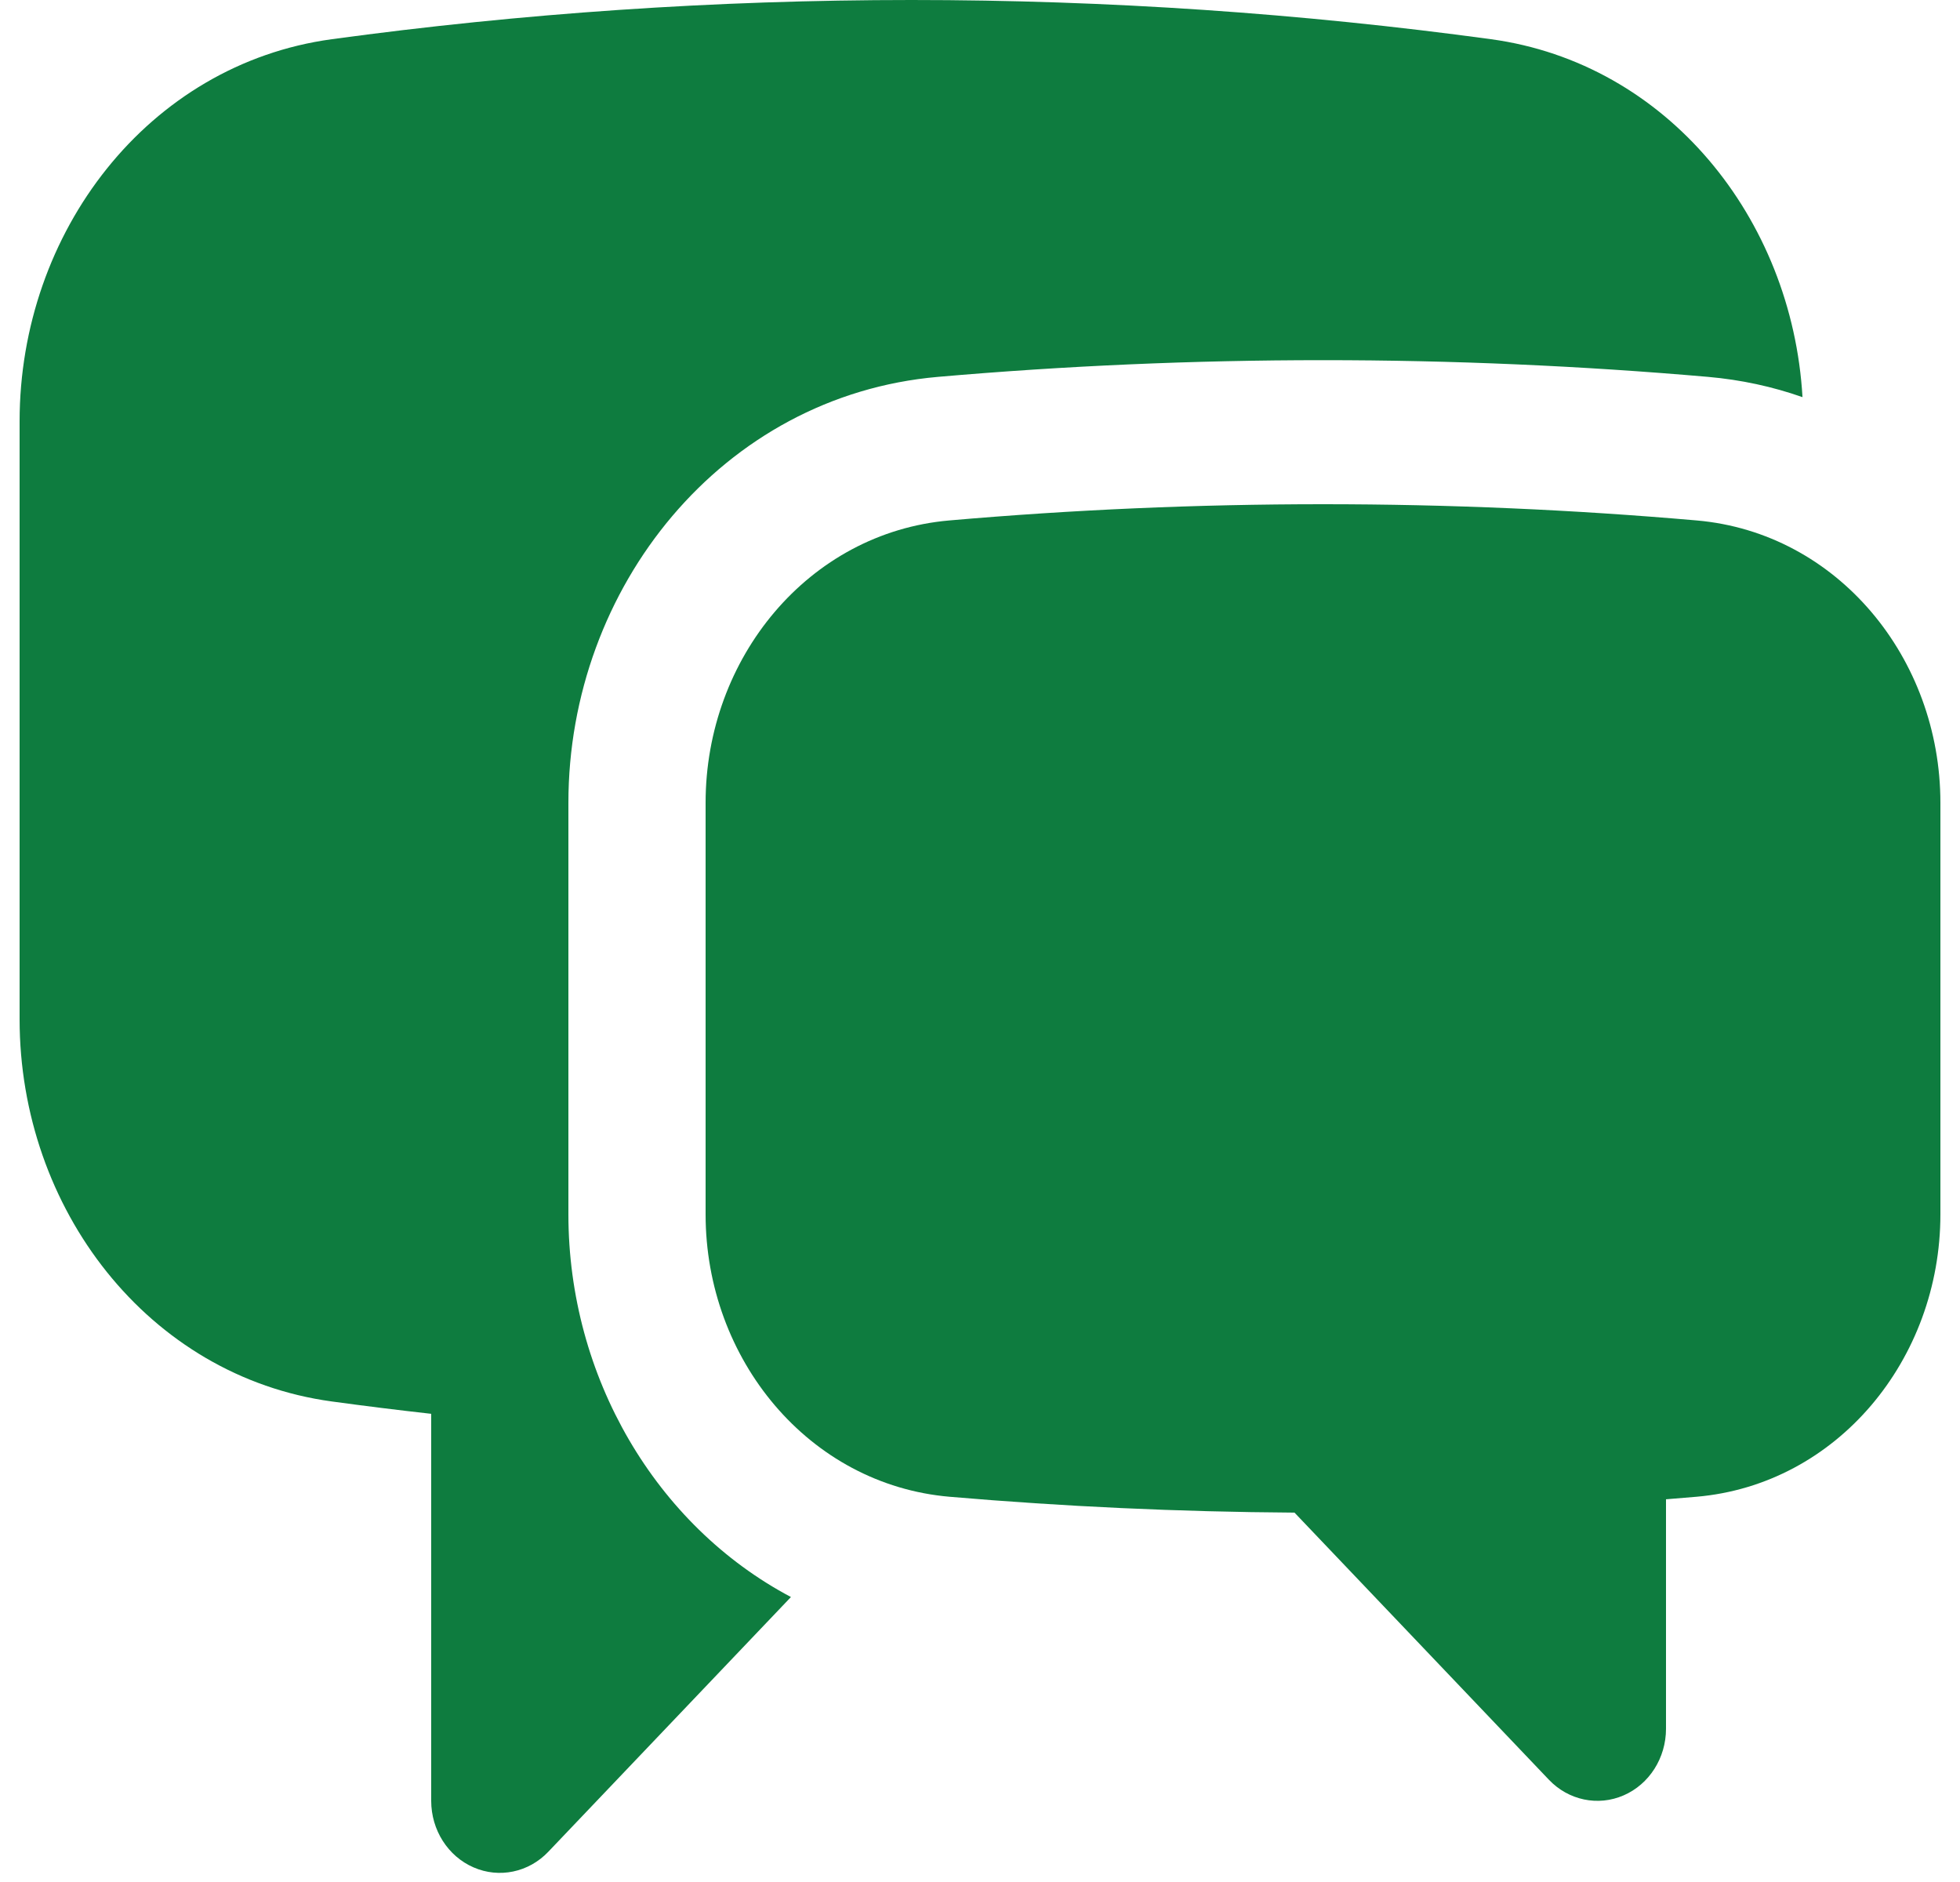 <svg width="50" height="48" viewBox="0 0 50 48" fill="none" xmlns="http://www.w3.org/2000/svg">
<path d="M8.464 1C13.305 0.34 18.24 0 23.251 0C28.261 0 33.196 0.34 38.036 1C42.521 1.611 45.716 5.559 45.982 10.129C45.222 9.862 44.416 9.686 43.573 9.612C40.333 9.33 37.057 9.186 33.75 9.186C30.443 9.186 27.166 9.33 23.927 9.612C18.424 10.092 14.5 14.979 14.5 20.474V30.972C14.5 35.114 16.728 38.906 20.177 40.732L13.987 47.229C13.487 47.755 12.734 47.912 12.08 47.627C11.426 47.343 11 46.673 11 45.93V36.059C10.152 35.964 9.306 35.859 8.464 35.744C3.778 35.105 0.5 30.824 0.5 25.997V10.747C0.5 5.92 3.778 1.639 8.464 1Z" fill="#0E7C3F"/>
<path d="M33.75 12.86C30.54 12.86 27.36 13 24.216 13.274C20.624 13.587 18 16.787 18 20.474V30.972C18 34.665 20.632 37.867 24.228 38.175C27.131 38.424 30.063 38.56 33.023 38.579L39.513 45.392C40.013 45.917 40.766 46.075 41.42 45.79C42.074 45.506 42.5 44.836 42.5 44.093V38.239C42.758 38.218 43.015 38.197 43.272 38.175C46.868 37.867 49.5 34.666 49.5 30.972V20.474C49.5 16.787 46.876 13.587 43.284 13.274C40.14 13 36.96 12.86 33.75 12.86Z" fill="#0E7C3F"/>
</svg>
